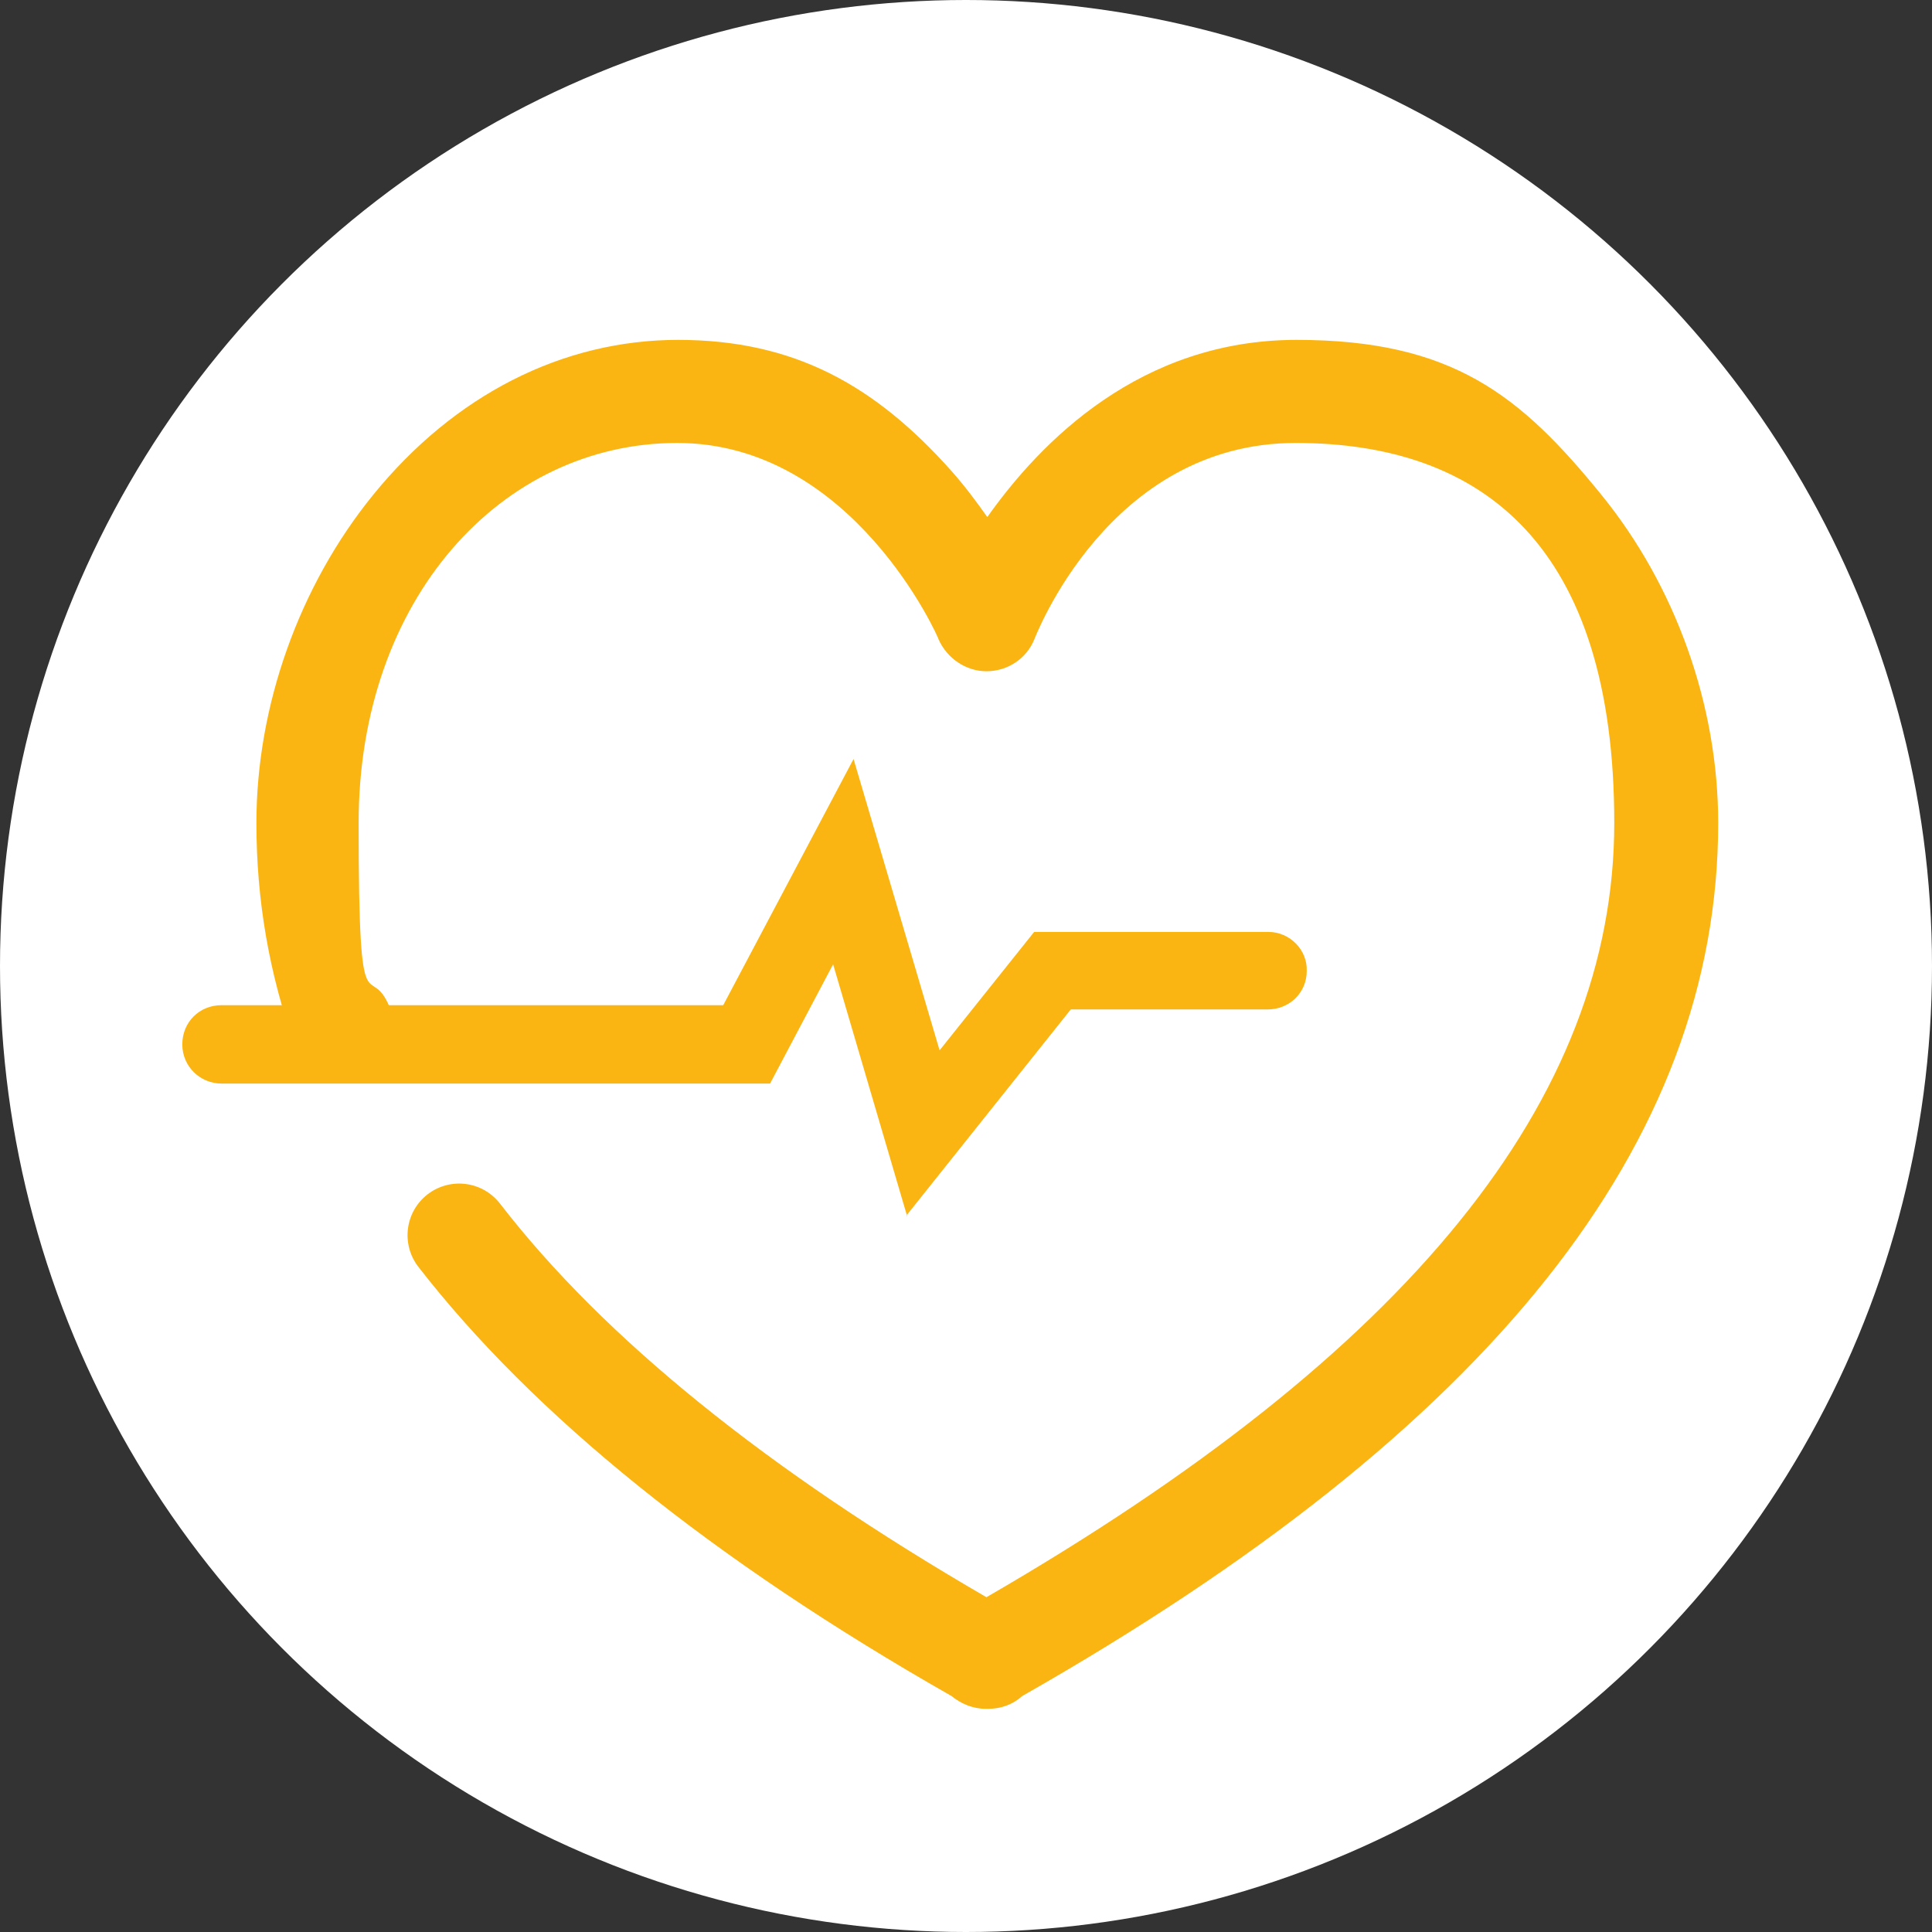 <svg viewBox="0 0 226.8 226.8" version="1.1" xmlns="http://www.w3.org/2000/svg" id="Ebene_1">
  
  <rect x="0" y="0" width="226.8" height="226.8" fill="#333333" stroke="none"/>
  
  <defs>
    <style>
      .st0 {
        fill: #fab512;
      }

      .st1 {
        fill: #fff;
      }
    </style>
  </defs>
  <circle r="113.4" cy="113.4" cx="113.4" class="st1"></circle>
  <g>
    <path d="M106.5,142.8l-8.7-29.6-7.4,14H26c-2.5,0-4.6-2-4.6-4.6s2-4.6,4.6-4.6h58.9l15.3-28.9,10.1,34.2,11.1-13.9h27.5c2.5,0,4.6,2.1,4.5,4.6,0,2.5-2,4.5-4.6,4.5h-23.1s-19.3,24.2-19.3,24.2Z" class="st0"></path>
    <path d="M116,200.6h-.3c-1.5,0-2.9-.6-4-1.5-28.1-16-49.1-33-62.6-50.4-2-2.6-1.6-6.4,1.1-8.5,2.6-2,6.4-1.6,8.5,1.1,12.2,15.8,31.4,31.3,57.1,46.2,49.6-28.7,73.7-58.4,73.7-90.9s-15.4-44.6-37.4-44.6-30.6,22.9-30.7,23.1c-.9,2.2-3.1,3.7-5.6,3.7h0c-2.4,0-4.6-1.5-5.6-3.7,0-.2-10.1-23.1-30.7-23.1s-37.4,18.3-37.4,44.6,1.3,15.1,3.9,22.3c1.1,3.1-.5,6.6-3.6,7.7-3.1,1.1-6.6-.5-7.7-3.6-3.1-8.6-4.6-17.3-4.6-26.4,0-13.7,5-27.8,13.7-38.5,9.5-11.7,22.2-18.2,35.8-18.2s23.1,5.3,32.1,15.4c1.6,1.8,3,3.7,4.2,5.4,6.3-8.9,18-20.8,36.3-20.8s26.3,6.5,35.8,18.2c8.7,10.7,13.7,24.7,13.7,38.5,0,37.6-26.7,71.2-81.7,102.5-1.1,1-2.5,1.5-4,1.5Z" class="st0"></path>
  </g>
</svg>